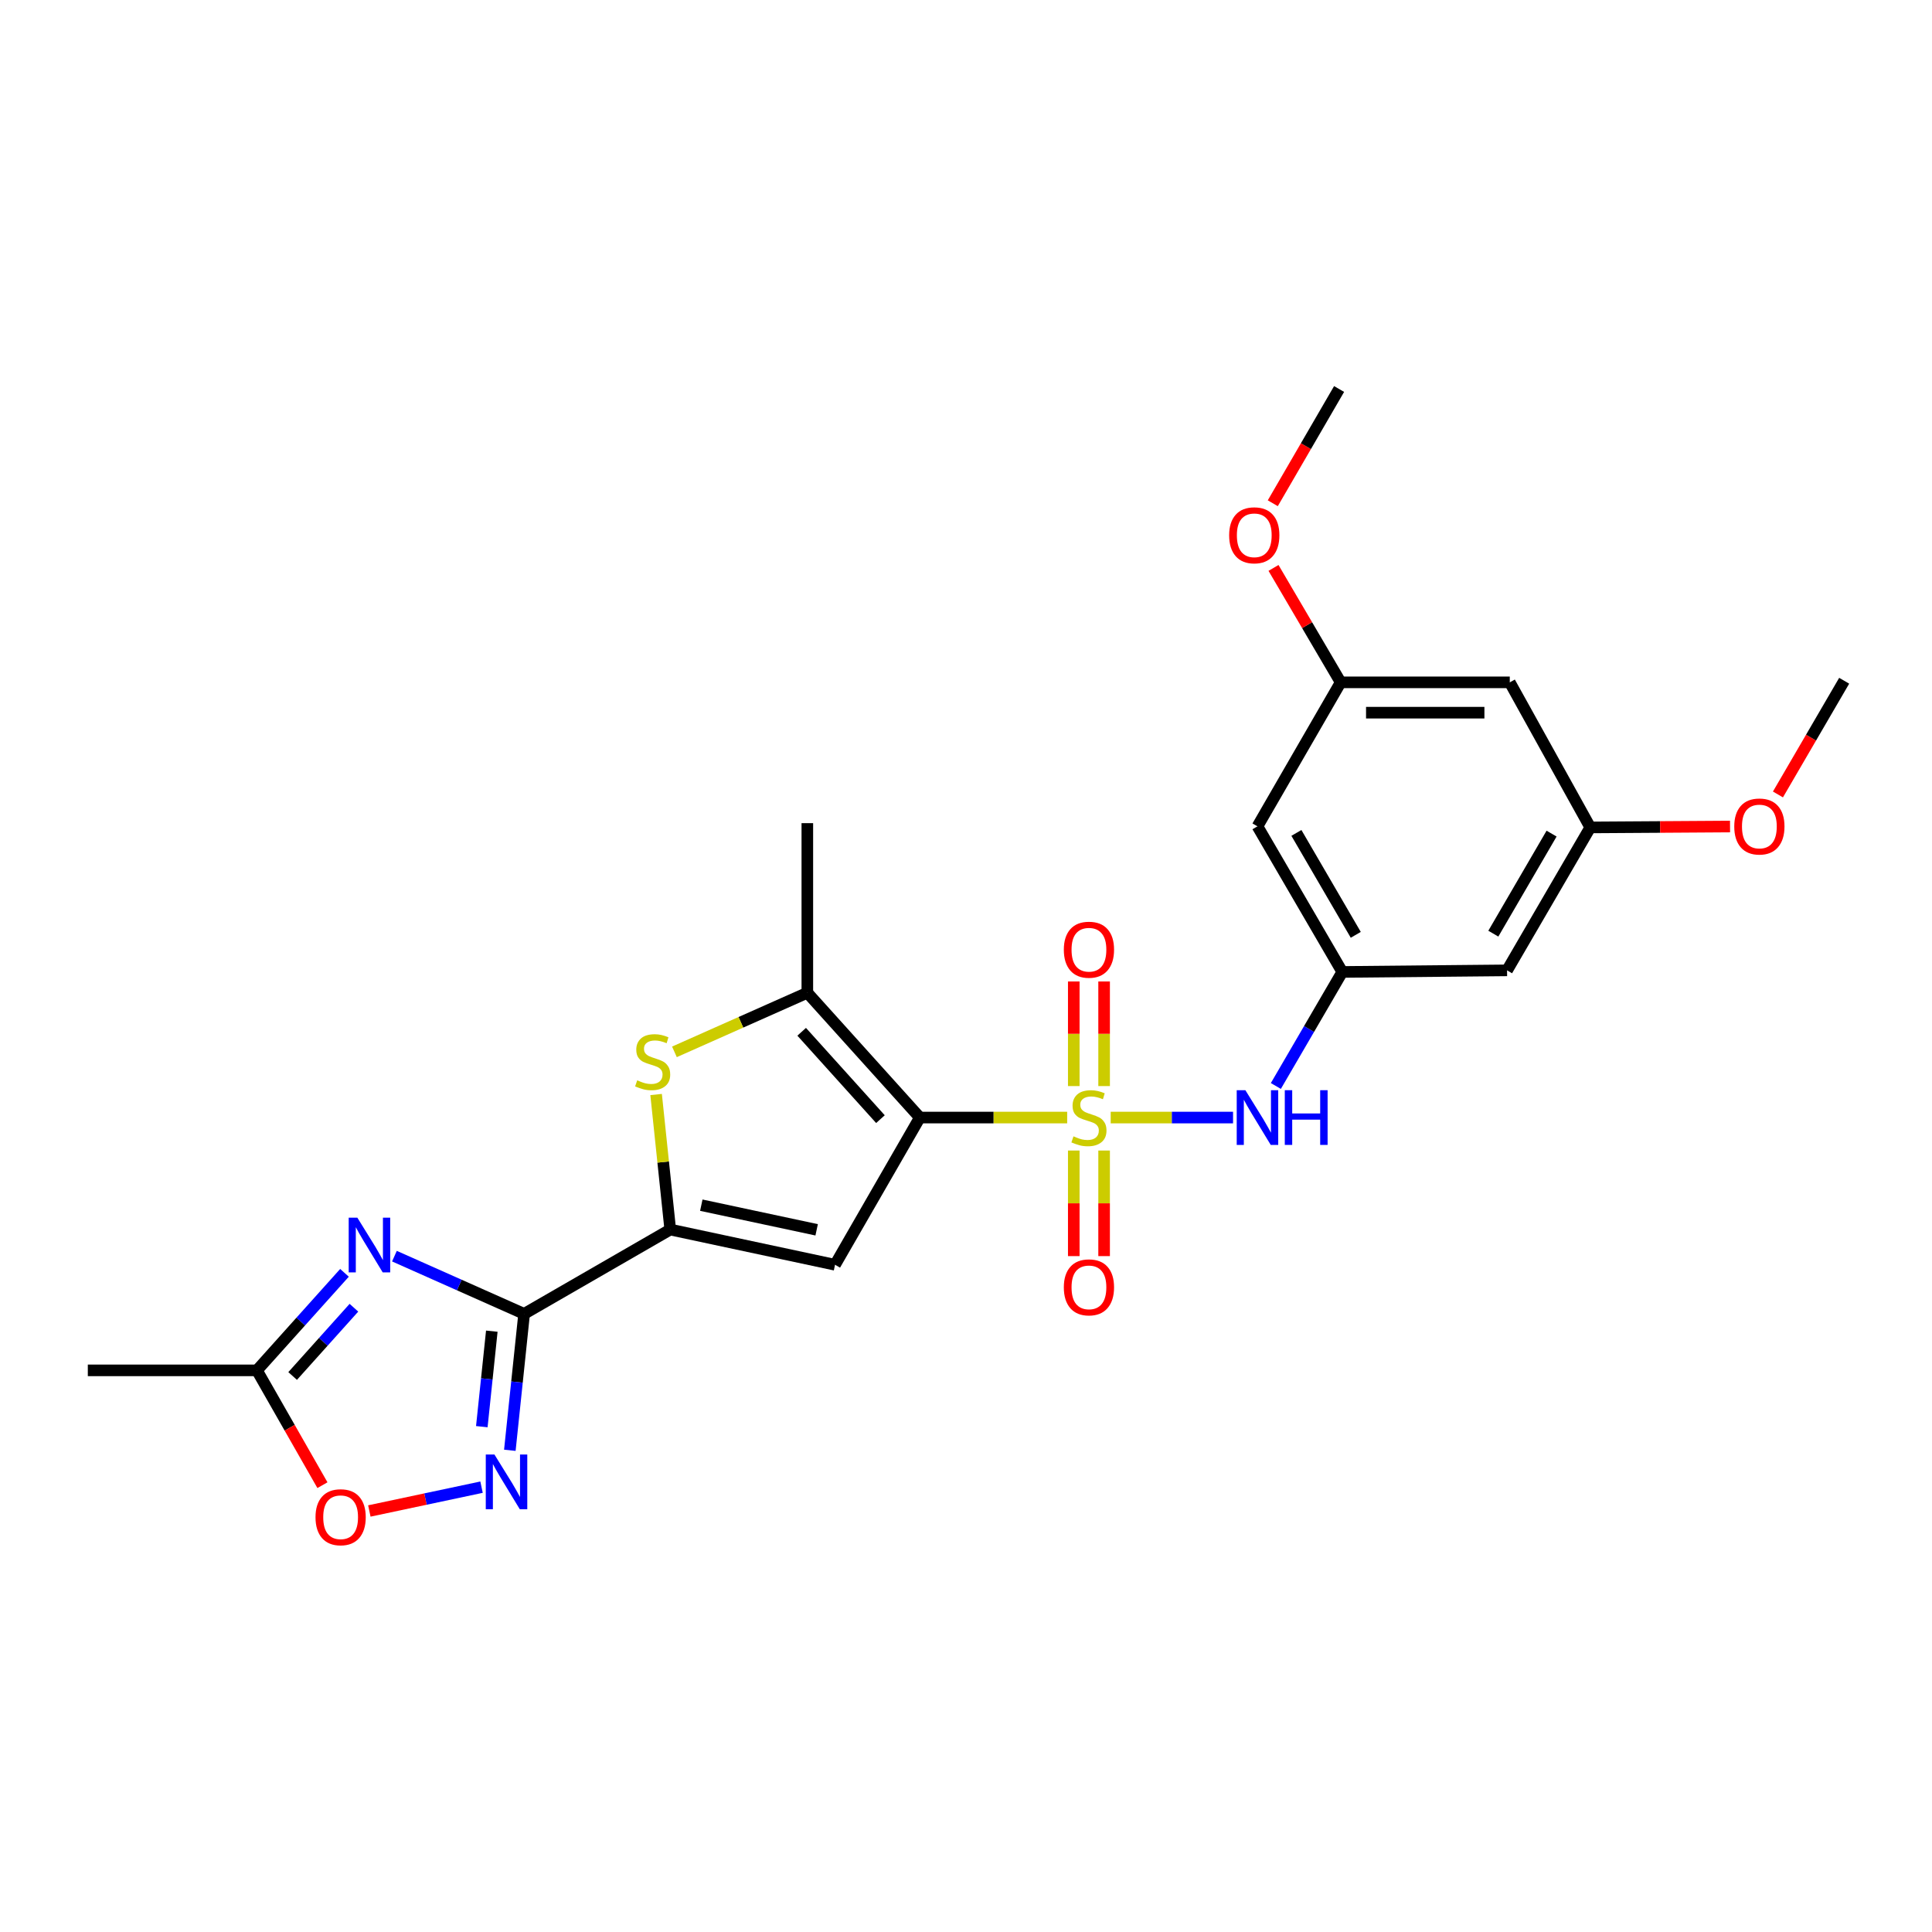 <?xml version='1.0' encoding='iso-8859-1'?>
<svg version='1.1' baseProfile='full'
              xmlns='http://www.w3.org/2000/svg'
                      xmlns:rdkit='http://www.rdkit.org/xml'
                      xmlns:xlink='http://www.w3.org/1999/xlink'
                  xml:space='preserve'
width='1000px' height='1000px' viewBox='0 0 1000 1000'>
<!-- END OF HEADER -->
<rect style='opacity:1.0;fill:#FFFFFF;stroke:none' width='1000' height='1000' x='0' y='0'> </rect>
<path class='bond-0' d='M 552.367,578.443 L 514.239,578.443' style='fill:none;fill-rule:evenodd;stroke:#CCCC00;stroke-width:6px;stroke-linecap:butt;stroke-linejoin:miter;stroke-opacity:1' />
<path class='bond-0' d='M 514.239,578.443 L 476.111,578.443' style='fill:none;fill-rule:evenodd;stroke:#000000;stroke-width:6px;stroke-linecap:butt;stroke-linejoin:miter;stroke-opacity:1' />
<path class='bond-8' d='M 574.896,578.443 L 606.56,578.443' style='fill:none;fill-rule:evenodd;stroke:#CCCC00;stroke-width:6px;stroke-linecap:butt;stroke-linejoin:miter;stroke-opacity:1' />
<path class='bond-8' d='M 606.56,578.443 L 638.225,578.443' style='fill:none;fill-rule:evenodd;stroke:#0000FF;stroke-width:6px;stroke-linecap:butt;stroke-linejoin:miter;stroke-opacity:1' />
<path class='bond-12' d='M 555.786,595.519 L 555.786,622.839' style='fill:none;fill-rule:evenodd;stroke:#CCCC00;stroke-width:6px;stroke-linecap:butt;stroke-linejoin:miter;stroke-opacity:1' />
<path class='bond-12' d='M 555.786,622.839 L 555.786,650.159' style='fill:none;fill-rule:evenodd;stroke:#FF0000;stroke-width:6px;stroke-linecap:butt;stroke-linejoin:miter;stroke-opacity:1' />
<path class='bond-12' d='M 571.485,595.519 L 571.485,622.839' style='fill:none;fill-rule:evenodd;stroke:#CCCC00;stroke-width:6px;stroke-linecap:butt;stroke-linejoin:miter;stroke-opacity:1' />
<path class='bond-12' d='M 571.485,622.839 L 571.485,650.159' style='fill:none;fill-rule:evenodd;stroke:#FF0000;stroke-width:6px;stroke-linecap:butt;stroke-linejoin:miter;stroke-opacity:1' />
<path class='bond-13' d='M 571.485,562.15 L 571.485,535.081' style='fill:none;fill-rule:evenodd;stroke:#CCCC00;stroke-width:6px;stroke-linecap:butt;stroke-linejoin:miter;stroke-opacity:1' />
<path class='bond-13' d='M 571.485,535.081 L 571.485,508.012' style='fill:none;fill-rule:evenodd;stroke:#FF0000;stroke-width:6px;stroke-linecap:butt;stroke-linejoin:miter;stroke-opacity:1' />
<path class='bond-13' d='M 555.786,562.15 L 555.786,535.081' style='fill:none;fill-rule:evenodd;stroke:#CCCC00;stroke-width:6px;stroke-linecap:butt;stroke-linejoin:miter;stroke-opacity:1' />
<path class='bond-13' d='M 555.786,535.081 L 555.786,508.012' style='fill:none;fill-rule:evenodd;stroke:#FF0000;stroke-width:6px;stroke-linecap:butt;stroke-linejoin:miter;stroke-opacity:1' />
<path class='bond-2' d='M 476.111,578.443 L 432.213,654.639' style='fill:none;fill-rule:evenodd;stroke:#000000;stroke-width:6px;stroke-linecap:butt;stroke-linejoin:miter;stroke-opacity:1' />
<path class='bond-5' d='M 476.111,578.443 L 417.874,513.849' style='fill:none;fill-rule:evenodd;stroke:#000000;stroke-width:6px;stroke-linecap:butt;stroke-linejoin:miter;stroke-opacity:1' />
<path class='bond-5' d='M 455.715,579.267 L 414.949,534.05' style='fill:none;fill-rule:evenodd;stroke:#000000;stroke-width:6px;stroke-linecap:butt;stroke-linejoin:miter;stroke-opacity:1' />
<path class='bond-1' d='M 271.284,680.054 L 346.921,636.418' style='fill:none;fill-rule:evenodd;stroke:#000000;stroke-width:6px;stroke-linecap:butt;stroke-linejoin:miter;stroke-opacity:1' />
<path class='bond-4' d='M 271.284,680.054 L 237.72,665.117' style='fill:none;fill-rule:evenodd;stroke:#000000;stroke-width:6px;stroke-linecap:butt;stroke-linejoin:miter;stroke-opacity:1' />
<path class='bond-4' d='M 237.72,665.117 L 204.156,650.18' style='fill:none;fill-rule:evenodd;stroke:#0000FF;stroke-width:6px;stroke-linecap:butt;stroke-linejoin:miter;stroke-opacity:1' />
<path class='bond-7' d='M 271.284,680.054 L 267.587,715.361' style='fill:none;fill-rule:evenodd;stroke:#000000;stroke-width:6px;stroke-linecap:butt;stroke-linejoin:miter;stroke-opacity:1' />
<path class='bond-7' d='M 267.587,715.361 L 263.89,750.667' style='fill:none;fill-rule:evenodd;stroke:#0000FF;stroke-width:6px;stroke-linecap:butt;stroke-linejoin:miter;stroke-opacity:1' />
<path class='bond-7' d='M 254.56,689.011 L 251.973,713.726' style='fill:none;fill-rule:evenodd;stroke:#000000;stroke-width:6px;stroke-linecap:butt;stroke-linejoin:miter;stroke-opacity:1' />
<path class='bond-7' d='M 251.973,713.726 L 249.385,738.44' style='fill:none;fill-rule:evenodd;stroke:#0000FF;stroke-width:6px;stroke-linecap:butt;stroke-linejoin:miter;stroke-opacity:1' />
<path class='bond-3' d='M 432.213,654.639 L 346.921,636.418' style='fill:none;fill-rule:evenodd;stroke:#000000;stroke-width:6px;stroke-linecap:butt;stroke-linejoin:miter;stroke-opacity:1' />
<path class='bond-3' d='M 422.699,636.552 L 362.994,623.798' style='fill:none;fill-rule:evenodd;stroke:#000000;stroke-width:6px;stroke-linecap:butt;stroke-linejoin:miter;stroke-opacity:1' />
<path class='bond-25' d='M 346.921,636.418 L 343.261,601.468' style='fill:none;fill-rule:evenodd;stroke:#000000;stroke-width:6px;stroke-linecap:butt;stroke-linejoin:miter;stroke-opacity:1' />
<path class='bond-25' d='M 343.261,601.468 L 339.602,566.518' style='fill:none;fill-rule:evenodd;stroke:#CCCC00;stroke-width:6px;stroke-linecap:butt;stroke-linejoin:miter;stroke-opacity:1' />
<path class='bond-9' d='M 178.305,658.817 L 155.647,684.058' style='fill:none;fill-rule:evenodd;stroke:#0000FF;stroke-width:6px;stroke-linecap:butt;stroke-linejoin:miter;stroke-opacity:1' />
<path class='bond-9' d='M 155.647,684.058 L 132.988,709.299' style='fill:none;fill-rule:evenodd;stroke:#000000;stroke-width:6px;stroke-linecap:butt;stroke-linejoin:miter;stroke-opacity:1' />
<path class='bond-9' d='M 183.191,676.877 L 167.33,694.546' style='fill:none;fill-rule:evenodd;stroke:#0000FF;stroke-width:6px;stroke-linecap:butt;stroke-linejoin:miter;stroke-opacity:1' />
<path class='bond-9' d='M 167.33,694.546 L 151.469,712.214' style='fill:none;fill-rule:evenodd;stroke:#000000;stroke-width:6px;stroke-linecap:butt;stroke-linejoin:miter;stroke-opacity:1' />
<path class='bond-6' d='M 417.874,513.849 L 383.48,529.144' style='fill:none;fill-rule:evenodd;stroke:#000000;stroke-width:6px;stroke-linecap:butt;stroke-linejoin:miter;stroke-opacity:1' />
<path class='bond-6' d='M 383.48,529.144 L 349.085,544.44' style='fill:none;fill-rule:evenodd;stroke:#CCCC00;stroke-width:6px;stroke-linecap:butt;stroke-linejoin:miter;stroke-opacity:1' />
<path class='bond-19' d='M 417.874,513.849 L 417.874,426.062' style='fill:none;fill-rule:evenodd;stroke:#000000;stroke-width:6px;stroke-linecap:butt;stroke-linejoin:miter;stroke-opacity:1' />
<path class='bond-10' d='M 249.244,769.757 L 220.209,775.918' style='fill:none;fill-rule:evenodd;stroke:#0000FF;stroke-width:6px;stroke-linecap:butt;stroke-linejoin:miter;stroke-opacity:1' />
<path class='bond-10' d='M 220.209,775.918 L 191.174,782.079' style='fill:none;fill-rule:evenodd;stroke:#FF0000;stroke-width:6px;stroke-linecap:butt;stroke-linejoin:miter;stroke-opacity:1' />
<path class='bond-11' d='M 660.382,562.103 L 677.572,532.59' style='fill:none;fill-rule:evenodd;stroke:#0000FF;stroke-width:6px;stroke-linecap:butt;stroke-linejoin:miter;stroke-opacity:1' />
<path class='bond-11' d='M 677.572,532.59 L 694.762,503.077' style='fill:none;fill-rule:evenodd;stroke:#000000;stroke-width:6px;stroke-linecap:butt;stroke-linejoin:miter;stroke-opacity:1' />
<path class='bond-22' d='M 132.988,709.299 L 45.455,709.299' style='fill:none;fill-rule:evenodd;stroke:#000000;stroke-width:6px;stroke-linecap:butt;stroke-linejoin:miter;stroke-opacity:1' />
<path class='bond-27' d='M 132.988,709.299 L 149.941,739.013' style='fill:none;fill-rule:evenodd;stroke:#000000;stroke-width:6px;stroke-linecap:butt;stroke-linejoin:miter;stroke-opacity:1' />
<path class='bond-27' d='M 149.941,739.013 L 166.893,768.727' style='fill:none;fill-rule:evenodd;stroke:#FF0000;stroke-width:6px;stroke-linecap:butt;stroke-linejoin:miter;stroke-opacity:1' />
<path class='bond-14' d='M 694.762,503.077 L 650.864,427.71' style='fill:none;fill-rule:evenodd;stroke:#000000;stroke-width:6px;stroke-linecap:butt;stroke-linejoin:miter;stroke-opacity:1' />
<path class='bond-14' d='M 701.743,483.87 L 671.015,431.114' style='fill:none;fill-rule:evenodd;stroke:#000000;stroke-width:6px;stroke-linecap:butt;stroke-linejoin:miter;stroke-opacity:1' />
<path class='bond-15' d='M 694.762,503.077 L 780.054,502.257' style='fill:none;fill-rule:evenodd;stroke:#000000;stroke-width:6px;stroke-linecap:butt;stroke-linejoin:miter;stroke-opacity:1' />
<path class='bond-16' d='M 650.864,427.71 L 693.933,353.181' style='fill:none;fill-rule:evenodd;stroke:#000000;stroke-width:6px;stroke-linecap:butt;stroke-linejoin:miter;stroke-opacity:1' />
<path class='bond-17' d='M 780.054,502.257 L 823.123,428.277' style='fill:none;fill-rule:evenodd;stroke:#000000;stroke-width:6px;stroke-linecap:butt;stroke-linejoin:miter;stroke-opacity:1' />
<path class='bond-17' d='M 772.946,483.261 L 803.095,431.476' style='fill:none;fill-rule:evenodd;stroke:#000000;stroke-width:6px;stroke-linecap:butt;stroke-linejoin:miter;stroke-opacity:1' />
<path class='bond-20' d='M 693.933,353.181 L 676.55,323.568' style='fill:none;fill-rule:evenodd;stroke:#000000;stroke-width:6px;stroke-linecap:butt;stroke-linejoin:miter;stroke-opacity:1' />
<path class='bond-20' d='M 676.55,323.568 L 659.167,293.955' style='fill:none;fill-rule:evenodd;stroke:#FF0000;stroke-width:6px;stroke-linecap:butt;stroke-linejoin:miter;stroke-opacity:1' />
<path class='bond-26' d='M 693.933,353.181 L 781.458,353.181' style='fill:none;fill-rule:evenodd;stroke:#000000;stroke-width:6px;stroke-linecap:butt;stroke-linejoin:miter;stroke-opacity:1' />
<path class='bond-26' d='M 707.062,368.881 L 768.329,368.881' style='fill:none;fill-rule:evenodd;stroke:#000000;stroke-width:6px;stroke-linecap:butt;stroke-linejoin:miter;stroke-opacity:1' />
<path class='bond-18' d='M 823.123,428.277 L 781.458,353.181' style='fill:none;fill-rule:evenodd;stroke:#000000;stroke-width:6px;stroke-linecap:butt;stroke-linejoin:miter;stroke-opacity:1' />
<path class='bond-21' d='M 823.123,428.277 L 859.291,428.043' style='fill:none;fill-rule:evenodd;stroke:#000000;stroke-width:6px;stroke-linecap:butt;stroke-linejoin:miter;stroke-opacity:1' />
<path class='bond-21' d='M 859.291,428.043 L 895.46,427.809' style='fill:none;fill-rule:evenodd;stroke:#FF0000;stroke-width:6px;stroke-linecap:butt;stroke-linejoin:miter;stroke-opacity:1' />
<path class='bond-24' d='M 658.789,260.48 L 675.951,230.914' style='fill:none;fill-rule:evenodd;stroke:#FF0000;stroke-width:6px;stroke-linecap:butt;stroke-linejoin:miter;stroke-opacity:1' />
<path class='bond-24' d='M 675.951,230.914 L 693.113,201.349' style='fill:none;fill-rule:evenodd;stroke:#000000;stroke-width:6px;stroke-linecap:butt;stroke-linejoin:miter;stroke-opacity:1' />
<path class='bond-23' d='M 920.26,411.21 L 937.403,381.781' style='fill:none;fill-rule:evenodd;stroke:#FF0000;stroke-width:6px;stroke-linecap:butt;stroke-linejoin:miter;stroke-opacity:1' />
<path class='bond-23' d='M 937.403,381.781 L 954.545,352.353' style='fill:none;fill-rule:evenodd;stroke:#000000;stroke-width:6px;stroke-linecap:butt;stroke-linejoin:miter;stroke-opacity:1' />
<path  class='atom-0' d='M 555.635 588.163
Q 555.955 588.283, 557.275 588.843
Q 558.595 589.403, 560.035 589.763
Q 561.515 590.083, 562.955 590.083
Q 565.635 590.083, 567.195 588.803
Q 568.755 587.483, 568.755 585.203
Q 568.755 583.643, 567.955 582.683
Q 567.195 581.723, 565.995 581.203
Q 564.795 580.683, 562.795 580.083
Q 560.275 579.323, 558.755 578.603
Q 557.275 577.883, 556.195 576.363
Q 555.155 574.843, 555.155 572.283
Q 555.155 568.723, 557.555 566.523
Q 559.995 564.323, 564.795 564.323
Q 568.075 564.323, 571.795 565.883
L 570.875 568.963
Q 567.475 567.563, 564.915 567.563
Q 562.155 567.563, 560.635 568.723
Q 559.115 569.843, 559.155 571.803
Q 559.155 573.323, 559.915 574.243
Q 560.715 575.163, 561.835 575.683
Q 562.995 576.203, 564.915 576.803
Q 567.475 577.603, 568.995 578.403
Q 570.515 579.203, 571.595 580.843
Q 572.715 582.443, 572.715 585.203
Q 572.715 589.123, 570.075 591.243
Q 567.475 593.323, 563.115 593.323
Q 560.595 593.323, 558.675 592.763
Q 556.795 592.243, 554.555 591.323
L 555.635 588.163
' fill='#CCCC00'/>
<path  class='atom-5' d='M 184.965 630.265
L 194.245 645.265
Q 195.165 646.745, 196.645 649.425
Q 198.125 652.105, 198.205 652.265
L 198.205 630.265
L 201.965 630.265
L 201.965 658.585
L 198.085 658.585
L 188.125 642.185
Q 186.965 640.265, 185.725 638.065
Q 184.525 635.865, 184.165 635.185
L 184.165 658.585
L 180.485 658.585
L 180.485 630.265
L 184.965 630.265
' fill='#0000FF'/>
<path  class='atom-7' d='M 329.815 559.172
Q 330.135 559.292, 331.455 559.852
Q 332.775 560.412, 334.215 560.772
Q 335.695 561.092, 337.135 561.092
Q 339.815 561.092, 341.375 559.812
Q 342.935 558.492, 342.935 556.212
Q 342.935 554.652, 342.135 553.692
Q 341.375 552.732, 340.175 552.212
Q 338.975 551.692, 336.975 551.092
Q 334.455 550.332, 332.935 549.612
Q 331.455 548.892, 330.375 547.372
Q 329.335 545.852, 329.335 543.292
Q 329.335 539.732, 331.735 537.532
Q 334.175 535.332, 338.975 535.332
Q 342.255 535.332, 345.975 536.892
L 345.055 539.972
Q 341.655 538.572, 339.095 538.572
Q 336.335 538.572, 334.815 539.732
Q 333.295 540.852, 333.335 542.812
Q 333.335 544.332, 334.095 545.252
Q 334.895 546.172, 336.015 546.692
Q 337.175 547.212, 339.095 547.812
Q 341.655 548.612, 343.175 549.412
Q 344.695 550.212, 345.775 551.852
Q 346.895 553.452, 346.895 556.212
Q 346.895 560.132, 344.255 562.252
Q 341.655 564.332, 337.295 564.332
Q 334.775 564.332, 332.855 563.772
Q 330.975 563.252, 328.735 562.332
L 329.815 559.172
' fill='#CCCC00'/>
<path  class='atom-8' d='M 255.918 752.852
L 265.198 767.852
Q 266.118 769.332, 267.598 772.012
Q 269.078 774.692, 269.158 774.852
L 269.158 752.852
L 272.918 752.852
L 272.918 781.172
L 269.038 781.172
L 259.078 764.772
Q 257.918 762.852, 256.678 760.652
Q 255.478 758.452, 255.118 757.772
L 255.118 781.172
L 251.438 781.172
L 251.438 752.852
L 255.918 752.852
' fill='#0000FF'/>
<path  class='atom-9' d='M 644.604 564.283
L 653.884 579.283
Q 654.804 580.763, 656.284 583.443
Q 657.764 586.123, 657.844 586.283
L 657.844 564.283
L 661.604 564.283
L 661.604 592.603
L 657.724 592.603
L 647.764 576.203
Q 646.604 574.283, 645.364 572.083
Q 644.164 569.883, 643.804 569.203
L 643.804 592.603
L 640.124 592.603
L 640.124 564.283
L 644.604 564.283
' fill='#0000FF'/>
<path  class='atom-9' d='M 665.004 564.283
L 668.844 564.283
L 668.844 576.323
L 683.324 576.323
L 683.324 564.283
L 687.164 564.283
L 687.164 592.603
L 683.324 592.603
L 683.324 579.523
L 668.844 579.523
L 668.844 592.603
L 665.004 592.603
L 665.004 564.283
' fill='#0000FF'/>
<path  class='atom-11' d='M 163.31 785.313
Q 163.31 778.513, 166.67 774.713
Q 170.03 770.913, 176.31 770.913
Q 182.59 770.913, 185.95 774.713
Q 189.31 778.513, 189.31 785.313
Q 189.31 792.193, 185.91 796.113
Q 182.51 799.993, 176.31 799.993
Q 170.07 799.993, 166.67 796.113
Q 163.31 792.233, 163.31 785.313
M 176.31 796.793
Q 180.63 796.793, 182.95 793.913
Q 185.31 790.993, 185.31 785.313
Q 185.31 779.753, 182.95 776.953
Q 180.63 774.113, 176.31 774.113
Q 171.99 774.113, 169.63 776.913
Q 167.31 779.713, 167.31 785.313
Q 167.31 791.033, 169.63 793.913
Q 171.99 796.793, 176.31 796.793
' fill='#FF0000'/>
<path  class='atom-13' d='M 550.635 666.328
Q 550.635 659.528, 553.995 655.728
Q 557.355 651.928, 563.635 651.928
Q 569.915 651.928, 573.275 655.728
Q 576.635 659.528, 576.635 666.328
Q 576.635 673.208, 573.235 677.128
Q 569.835 681.008, 563.635 681.008
Q 557.395 681.008, 553.995 677.128
Q 550.635 673.248, 550.635 666.328
M 563.635 677.808
Q 567.955 677.808, 570.275 674.928
Q 572.635 672.008, 572.635 666.328
Q 572.635 660.768, 570.275 657.968
Q 567.955 655.128, 563.635 655.128
Q 559.315 655.128, 556.955 657.928
Q 554.635 660.728, 554.635 666.328
Q 554.635 672.048, 556.955 674.928
Q 559.315 677.808, 563.635 677.808
' fill='#FF0000'/>
<path  class='atom-14' d='M 550.635 491.565
Q 550.635 484.765, 553.995 480.965
Q 557.355 477.165, 563.635 477.165
Q 569.915 477.165, 573.275 480.965
Q 576.635 484.765, 576.635 491.565
Q 576.635 498.445, 573.235 502.365
Q 569.835 506.245, 563.635 506.245
Q 557.395 506.245, 553.995 502.365
Q 550.635 498.485, 550.635 491.565
M 563.635 503.045
Q 567.955 503.045, 570.275 500.165
Q 572.635 497.245, 572.635 491.565
Q 572.635 486.005, 570.275 483.205
Q 567.955 480.365, 563.635 480.365
Q 559.315 480.365, 556.955 483.165
Q 554.635 485.965, 554.635 491.565
Q 554.635 497.285, 556.955 500.165
Q 559.315 503.045, 563.635 503.045
' fill='#FF0000'/>
<path  class='atom-21' d='M 636.207 277.066
Q 636.207 270.266, 639.567 266.466
Q 642.927 262.666, 649.207 262.666
Q 655.487 262.666, 658.847 266.466
Q 662.207 270.266, 662.207 277.066
Q 662.207 283.946, 658.807 287.866
Q 655.407 291.746, 649.207 291.746
Q 642.967 291.746, 639.567 287.866
Q 636.207 283.986, 636.207 277.066
M 649.207 288.546
Q 653.527 288.546, 655.847 285.666
Q 658.207 282.746, 658.207 277.066
Q 658.207 271.506, 655.847 268.706
Q 653.527 265.866, 649.207 265.866
Q 644.887 265.866, 642.527 268.666
Q 640.207 271.466, 640.207 277.066
Q 640.207 282.786, 642.527 285.666
Q 644.887 288.546, 649.207 288.546
' fill='#FF0000'/>
<path  class='atom-22' d='M 897.648 427.79
Q 897.648 420.99, 901.008 417.19
Q 904.368 413.39, 910.648 413.39
Q 916.928 413.39, 920.288 417.19
Q 923.648 420.99, 923.648 427.79
Q 923.648 434.67, 920.248 438.59
Q 916.848 442.47, 910.648 442.47
Q 904.408 442.47, 901.008 438.59
Q 897.648 434.71, 897.648 427.79
M 910.648 439.27
Q 914.968 439.27, 917.288 436.39
Q 919.648 433.47, 919.648 427.79
Q 919.648 422.23, 917.288 419.43
Q 914.968 416.59, 910.648 416.59
Q 906.328 416.59, 903.968 419.39
Q 901.648 422.19, 901.648 427.79
Q 901.648 433.51, 903.968 436.39
Q 906.328 439.27, 910.648 439.27
' fill='#FF0000'/>
</svg>
